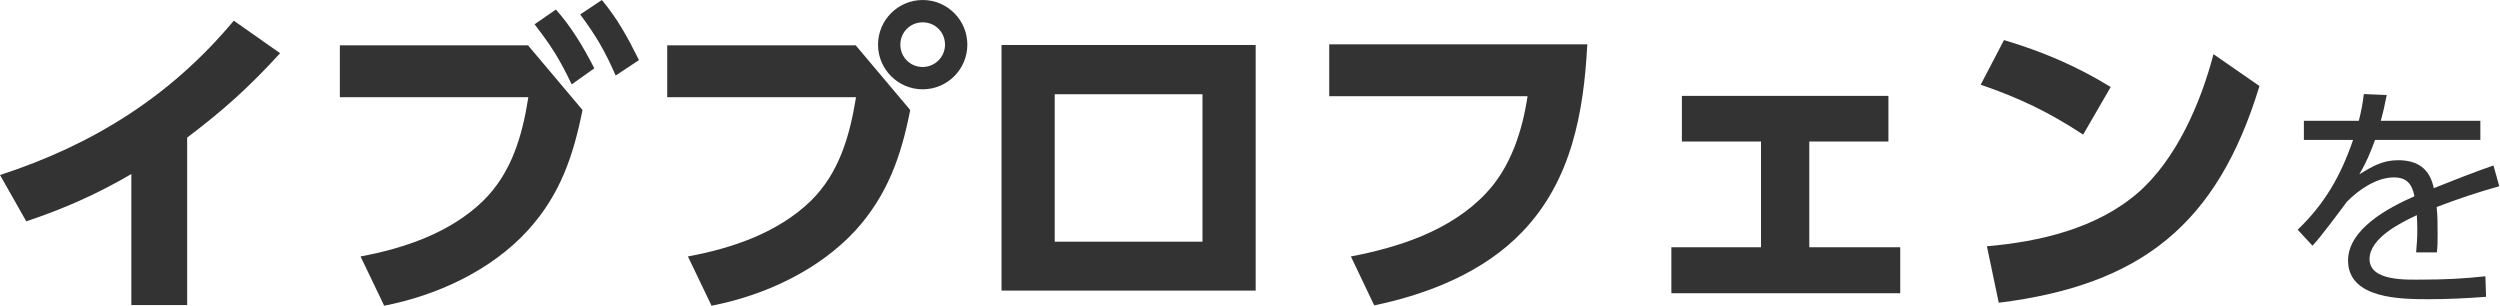 <svg width="335" height="41" viewBox="0 0 335 41" fill="none" xmlns="http://www.w3.org/2000/svg">
<path d="M319.024 16.188H332.368V18.748H318.256C317.616 20.476 317.104 21.756 316.144 23.356C317.84 22.332 319.248 21.468 321.328 21.468C323.952 21.468 325.584 22.588 326.128 25.212C328.784 24.156 331.44 23.1 334.128 22.172L334.896 24.956C332.048 25.756 329.264 26.684 326.512 27.74C326.64 28.924 326.64 30.172 326.64 31.388C326.64 32.188 326.64 33.02 326.544 33.82H323.76C323.856 32.796 323.92 31.804 323.92 30.748C323.92 30.108 323.888 29.468 323.856 28.828C321.68 29.852 317.52 31.9 317.52 34.716C317.52 37.724 322.544 37.468 324.592 37.468C327.408 37.468 330.224 37.34 333.04 37.02L333.136 39.772C330.608 39.964 328.048 40.092 325.488 40.092C321.84 40.092 314.64 40.092 314.64 34.908C314.64 30.652 320.176 27.772 323.536 26.3C323.216 24.668 322.512 23.772 320.784 23.772C318.448 23.772 316.048 25.436 314.48 27.036C313.456 28.412 310.928 31.836 309.872 32.924L307.888 30.78C311.536 27.292 313.68 23.516 315.312 18.748H308.72V16.188H316.08C316.4 14.94 316.592 13.916 316.752 12.604L319.824 12.732C319.6 13.884 319.344 15.036 319.024 16.188Z" fill="#333333"/>
<path d="M268.536 5.368C273.684 6.908 278.26 8.844 282.836 11.66L279.14 18.04C274.608 15.048 270.56 13.112 265.412 11.352L268.536 5.368ZM267.832 40.568L266.248 33C273.332 32.384 280.944 30.624 286.488 25.828C291.636 21.34 294.892 13.816 296.608 7.26L302.768 11.528C297.136 30.052 286.928 38.192 267.832 40.568Z" fill="#333333"/>
<path d="M242.444 18.964V33.132H254.632V39.292H223.964V33.132H235.976V18.964H225.372V12.848H253.048V18.964H242.444Z" fill="#333333"/>
<path d="M178.116 5.94H212.7C212.216 15.092 210.588 24.156 204.032 31.02C198.84 36.476 191.36 39.424 184.144 40.92L181.02 34.364C187.488 33.132 194.396 30.888 199.06 25.96C202.404 22.484 203.988 17.6 204.692 12.892H178.116V5.94Z" fill="#333333"/>
<path d="M134.204 6.028H168.26V38.94H134.204V6.028ZM161.132 12.628H141.332V32.384H161.132V12.628Z" fill="#333333"/>
<path d="M123.64 0C126.94 0 129.624 2.684 129.624 5.984C129.624 9.284 126.94 11.968 123.64 11.968C120.34 11.968 117.656 9.284 117.656 5.984C117.656 2.684 120.34 0 123.64 0ZM123.64 2.992C121.968 2.992 120.648 4.312 120.648 5.984C120.648 7.656 121.968 8.976 123.64 8.976C125.268 8.976 126.632 7.656 126.632 5.984C126.632 4.312 125.312 2.992 123.64 2.992ZM89.408 6.072H114.664L121.968 14.74C120.78 20.856 118.932 26.136 114.664 30.844C109.736 36.212 102.432 39.6 95.348 40.964L92.18 34.364C98.12 33.264 104.236 31.196 108.636 26.928C112.464 23.188 113.872 18.172 114.708 13.024H89.408V6.072Z" fill="#333333"/>
<path d="M77.748 1.936L80.652 0C82.808 2.596 84.128 5.06 85.624 8.052L82.5 10.12C81.048 6.82 79.904 4.84 77.748 1.936ZM71.632 3.256L74.492 1.276C76.604 3.652 78.188 6.336 79.64 9.152L76.604 11.308C75.02 7.964 73.876 6.16 71.632 3.256ZM45.54 6.072H70.752L78.056 14.74C76.824 20.9 75.064 26.092 70.752 30.844C65.824 36.256 58.52 39.6 51.48 40.964L48.312 34.364C54.208 33.264 60.324 31.196 64.724 26.928C68.552 23.188 70.004 18.172 70.796 13.024H45.54V6.072Z" fill="#333333"/>
<path d="M25.08 18.436V40.876H17.6V23.32C13.024 26.004 8.536 27.984 3.52 29.656L0 23.452C12.452 19.404 22.88 12.892 31.328 2.772L37.532 7.128C33.44 11.616 29.92 14.784 25.08 18.436Z" fill="#333333"/>
</svg>
